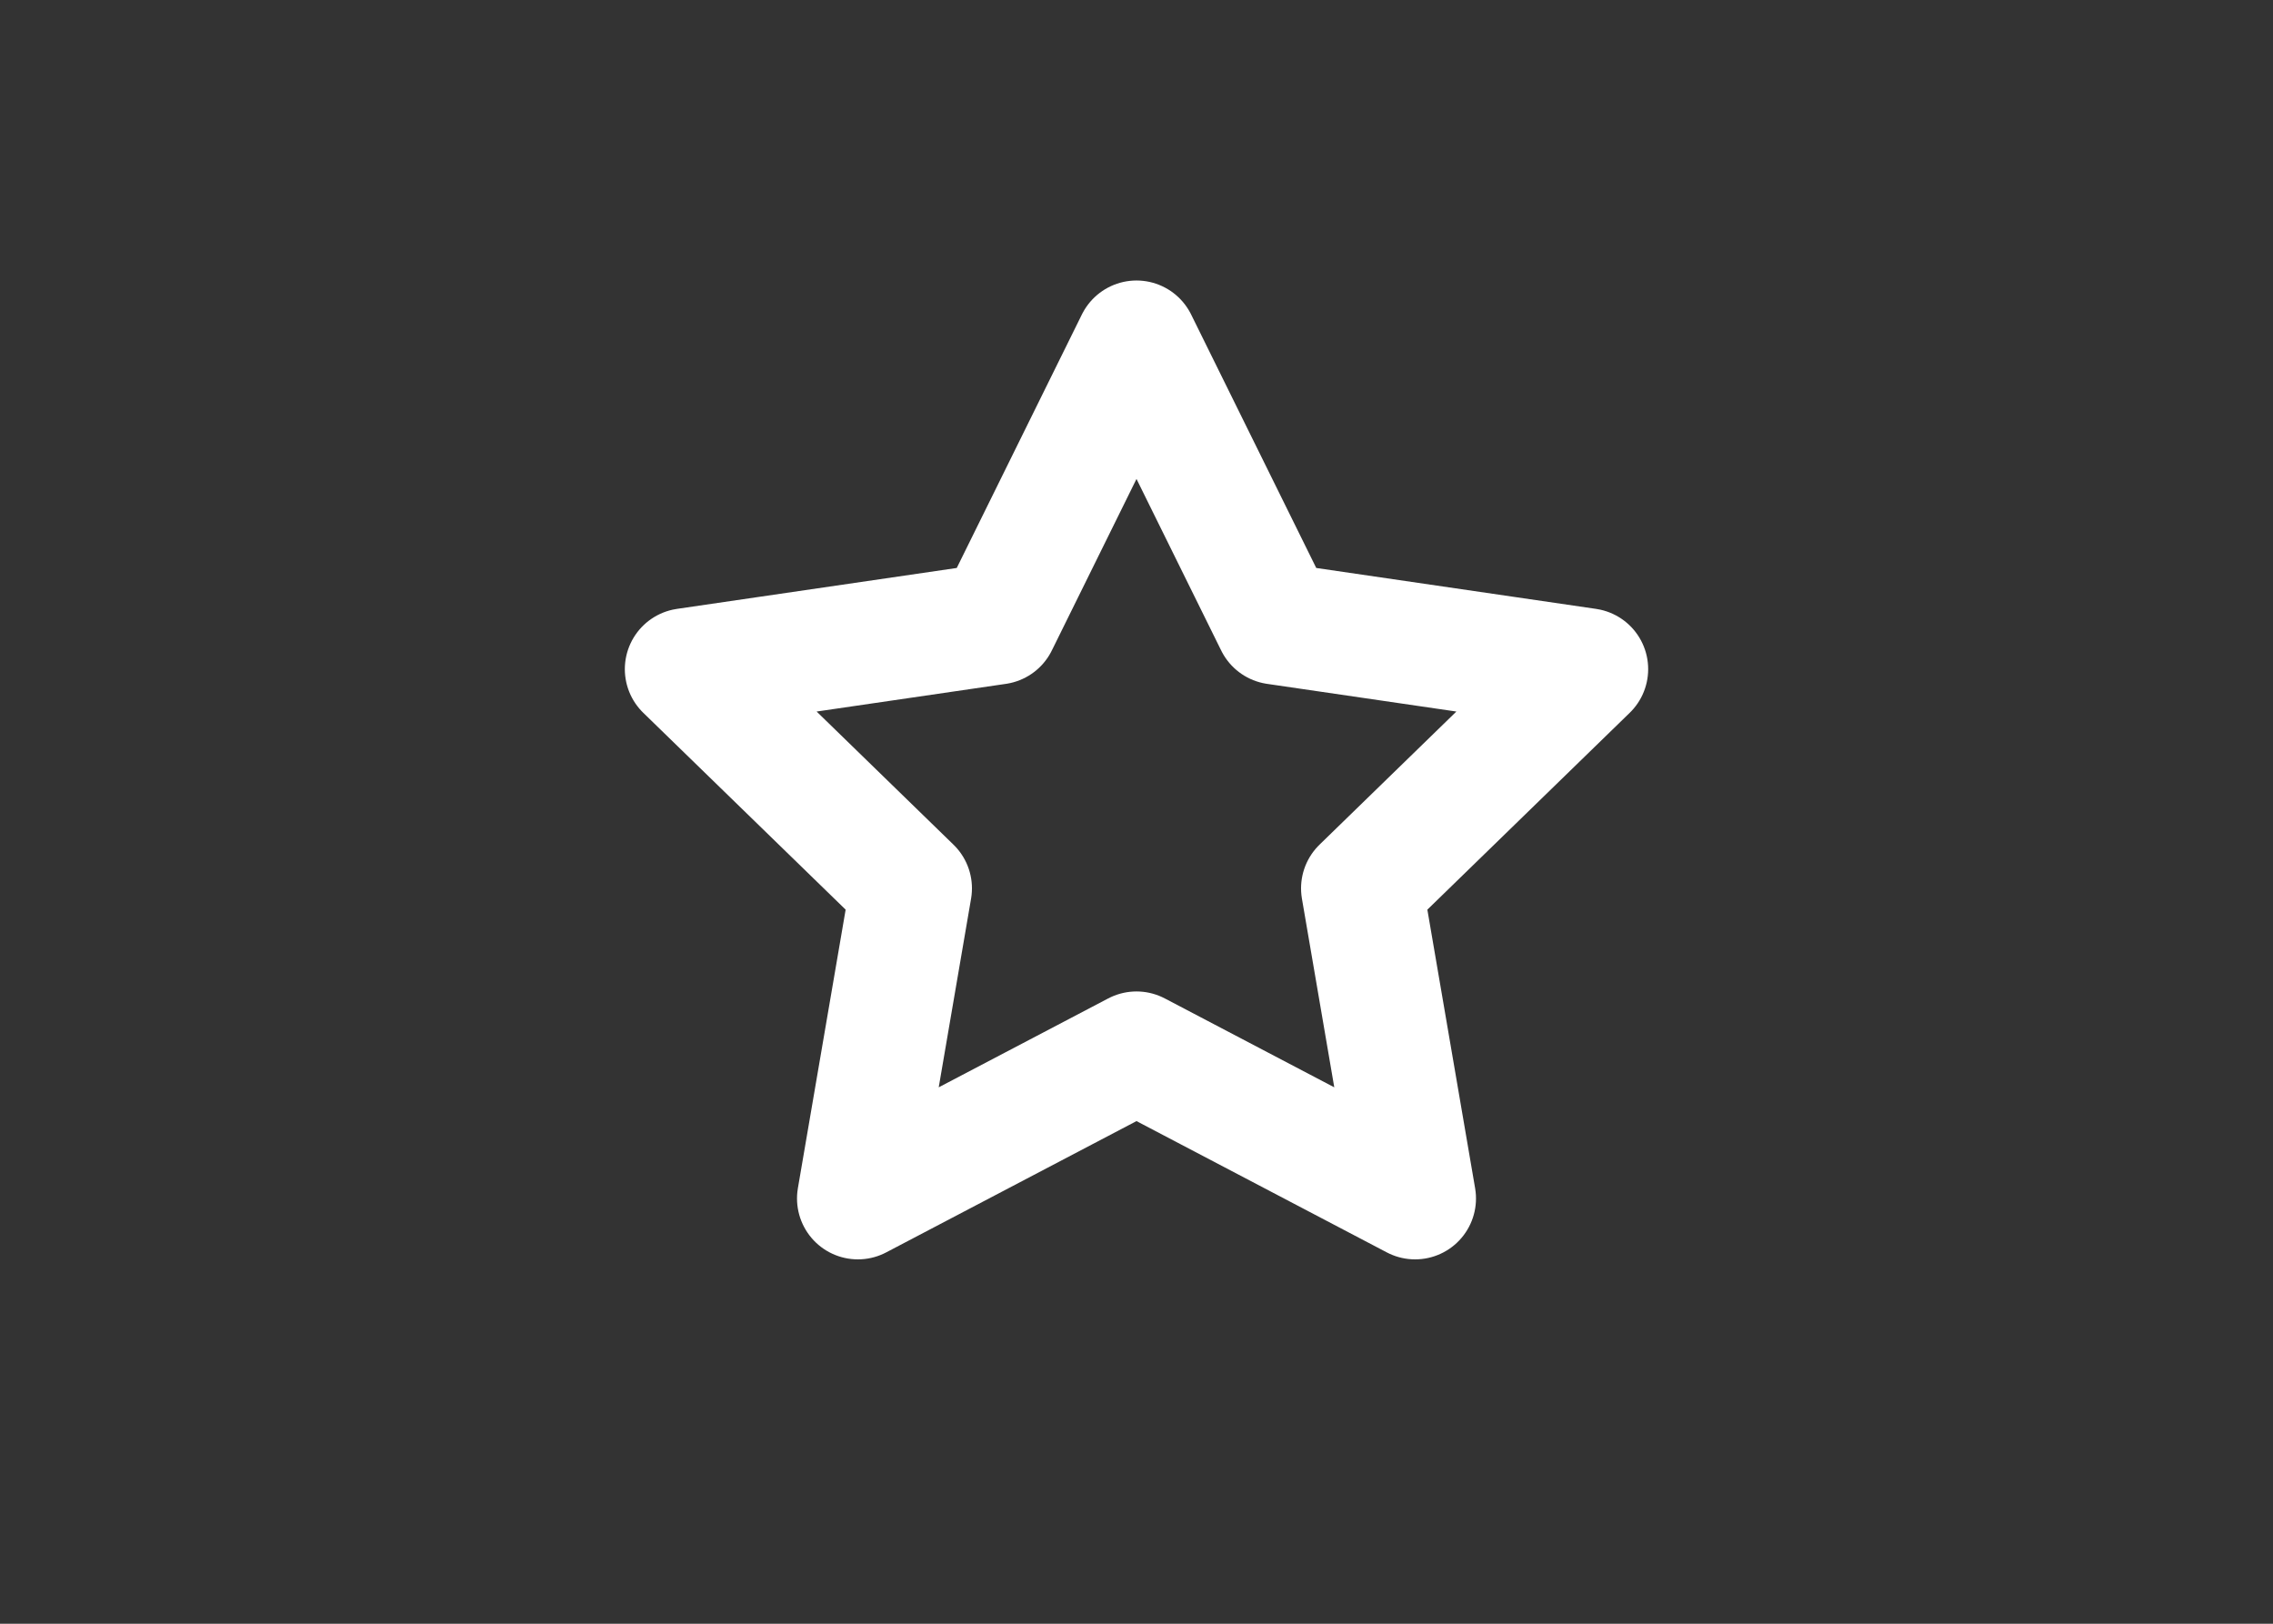<svg xmlns="http://www.w3.org/2000/svg" width="28" height="20"><rect width="100%" height="100%" fill="#333333" stroke="none"/><defs><clipPath id="a"><path fill="#fff" stroke="#707070" d="M118 13.821h28v20h-28z" data-name="長方形 8870"/></clipPath></defs><g clip-path="url(#a)" data-name="マスクグループ 695" transform="translate(-118 -13.821)"><path fill="none" stroke="#fff" stroke-linecap="round" stroke-linejoin="round" stroke-width="1.5" d="m132 18.026 1.716 3.476 3.837.561-2.776 2.7.655 3.82-3.432-1.8-3.432 1.8.655-3.82-2.776-2.7 3.837-.561Z"/></g></svg>